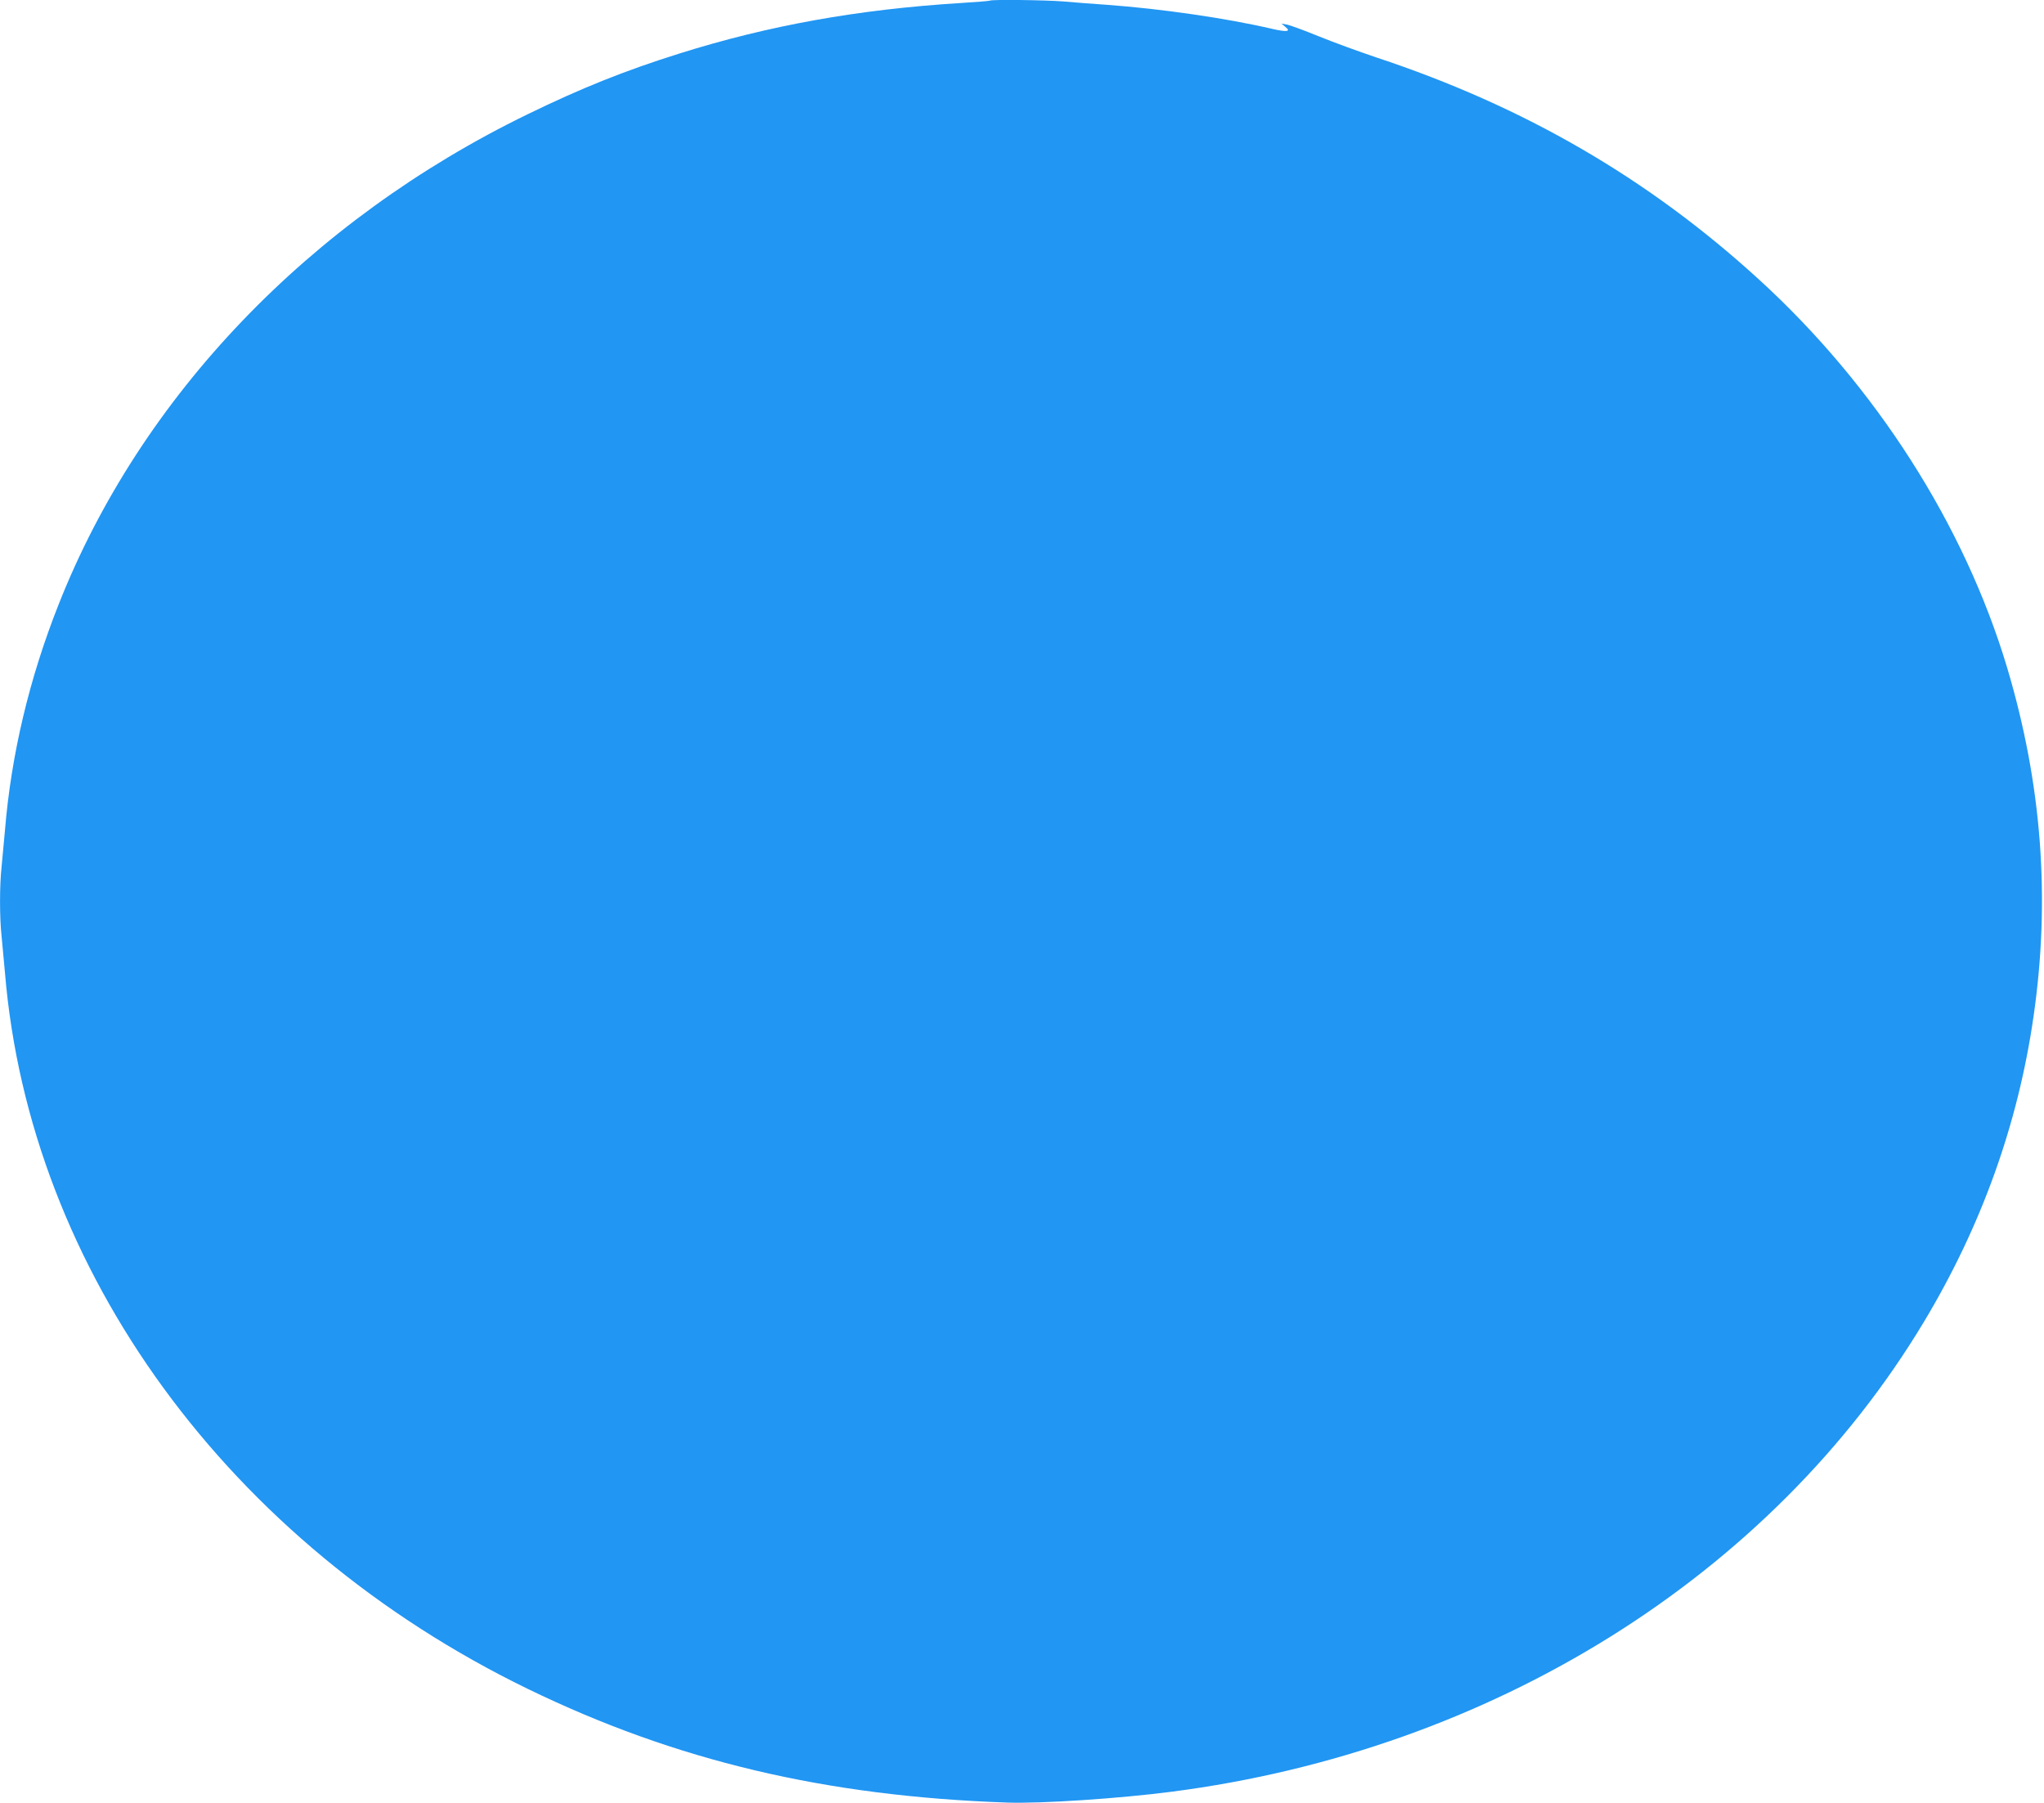 <?xml version="1.0" standalone="no"?>
<!DOCTYPE svg PUBLIC "-//W3C//DTD SVG 20010904//EN"
 "http://www.w3.org/TR/2001/REC-SVG-20010904/DTD/svg10.dtd">
<svg version="1.0" xmlns="http://www.w3.org/2000/svg"
 width="1280pt" height="1129pt" viewBox="0 0 1280 1129"
 preserveAspectRatio="xMidYMid meet">
<g transform="translate(0,1129) scale(0.1,-0.1)"
fill="#2196f3" stroke="none">
<path d="M6199 11286 c-2 -2 -85 -9 -184 -15 -644 -40 -1203 -141 -1760 -316
-344 -108 -615 -217 -950 -380 -1368 -665 -2424 -1768 -2938 -3070 -184 -465
-297 -941 -336 -1415 -7 -74 -16 -176 -21 -227 -13 -117 -13 -319 0 -436 5
-51 14 -153 21 -227 155 -1867 1402 -3575 3274 -4485 926 -450 1866 -673 3005
-712 209 -7 696 25 1027 68 2006 259 3756 1352 4711 2942 360 599 590 1239
687 1916 106 737 51 1454 -166 2181 -268 894 -824 1764 -1555 2431 -691 631
-1467 1082 -2394 1389 -113 38 -277 98 -365 134 -88 36 -176 68 -195 72 l-35
6 24 -20 c37 -30 11 -34 -81 -13 -287 67 -695 126 -1038 151 -85 6 -208 15
-272 21 -114 9 -451 13 -459 5z"/>
</g>
</svg>
